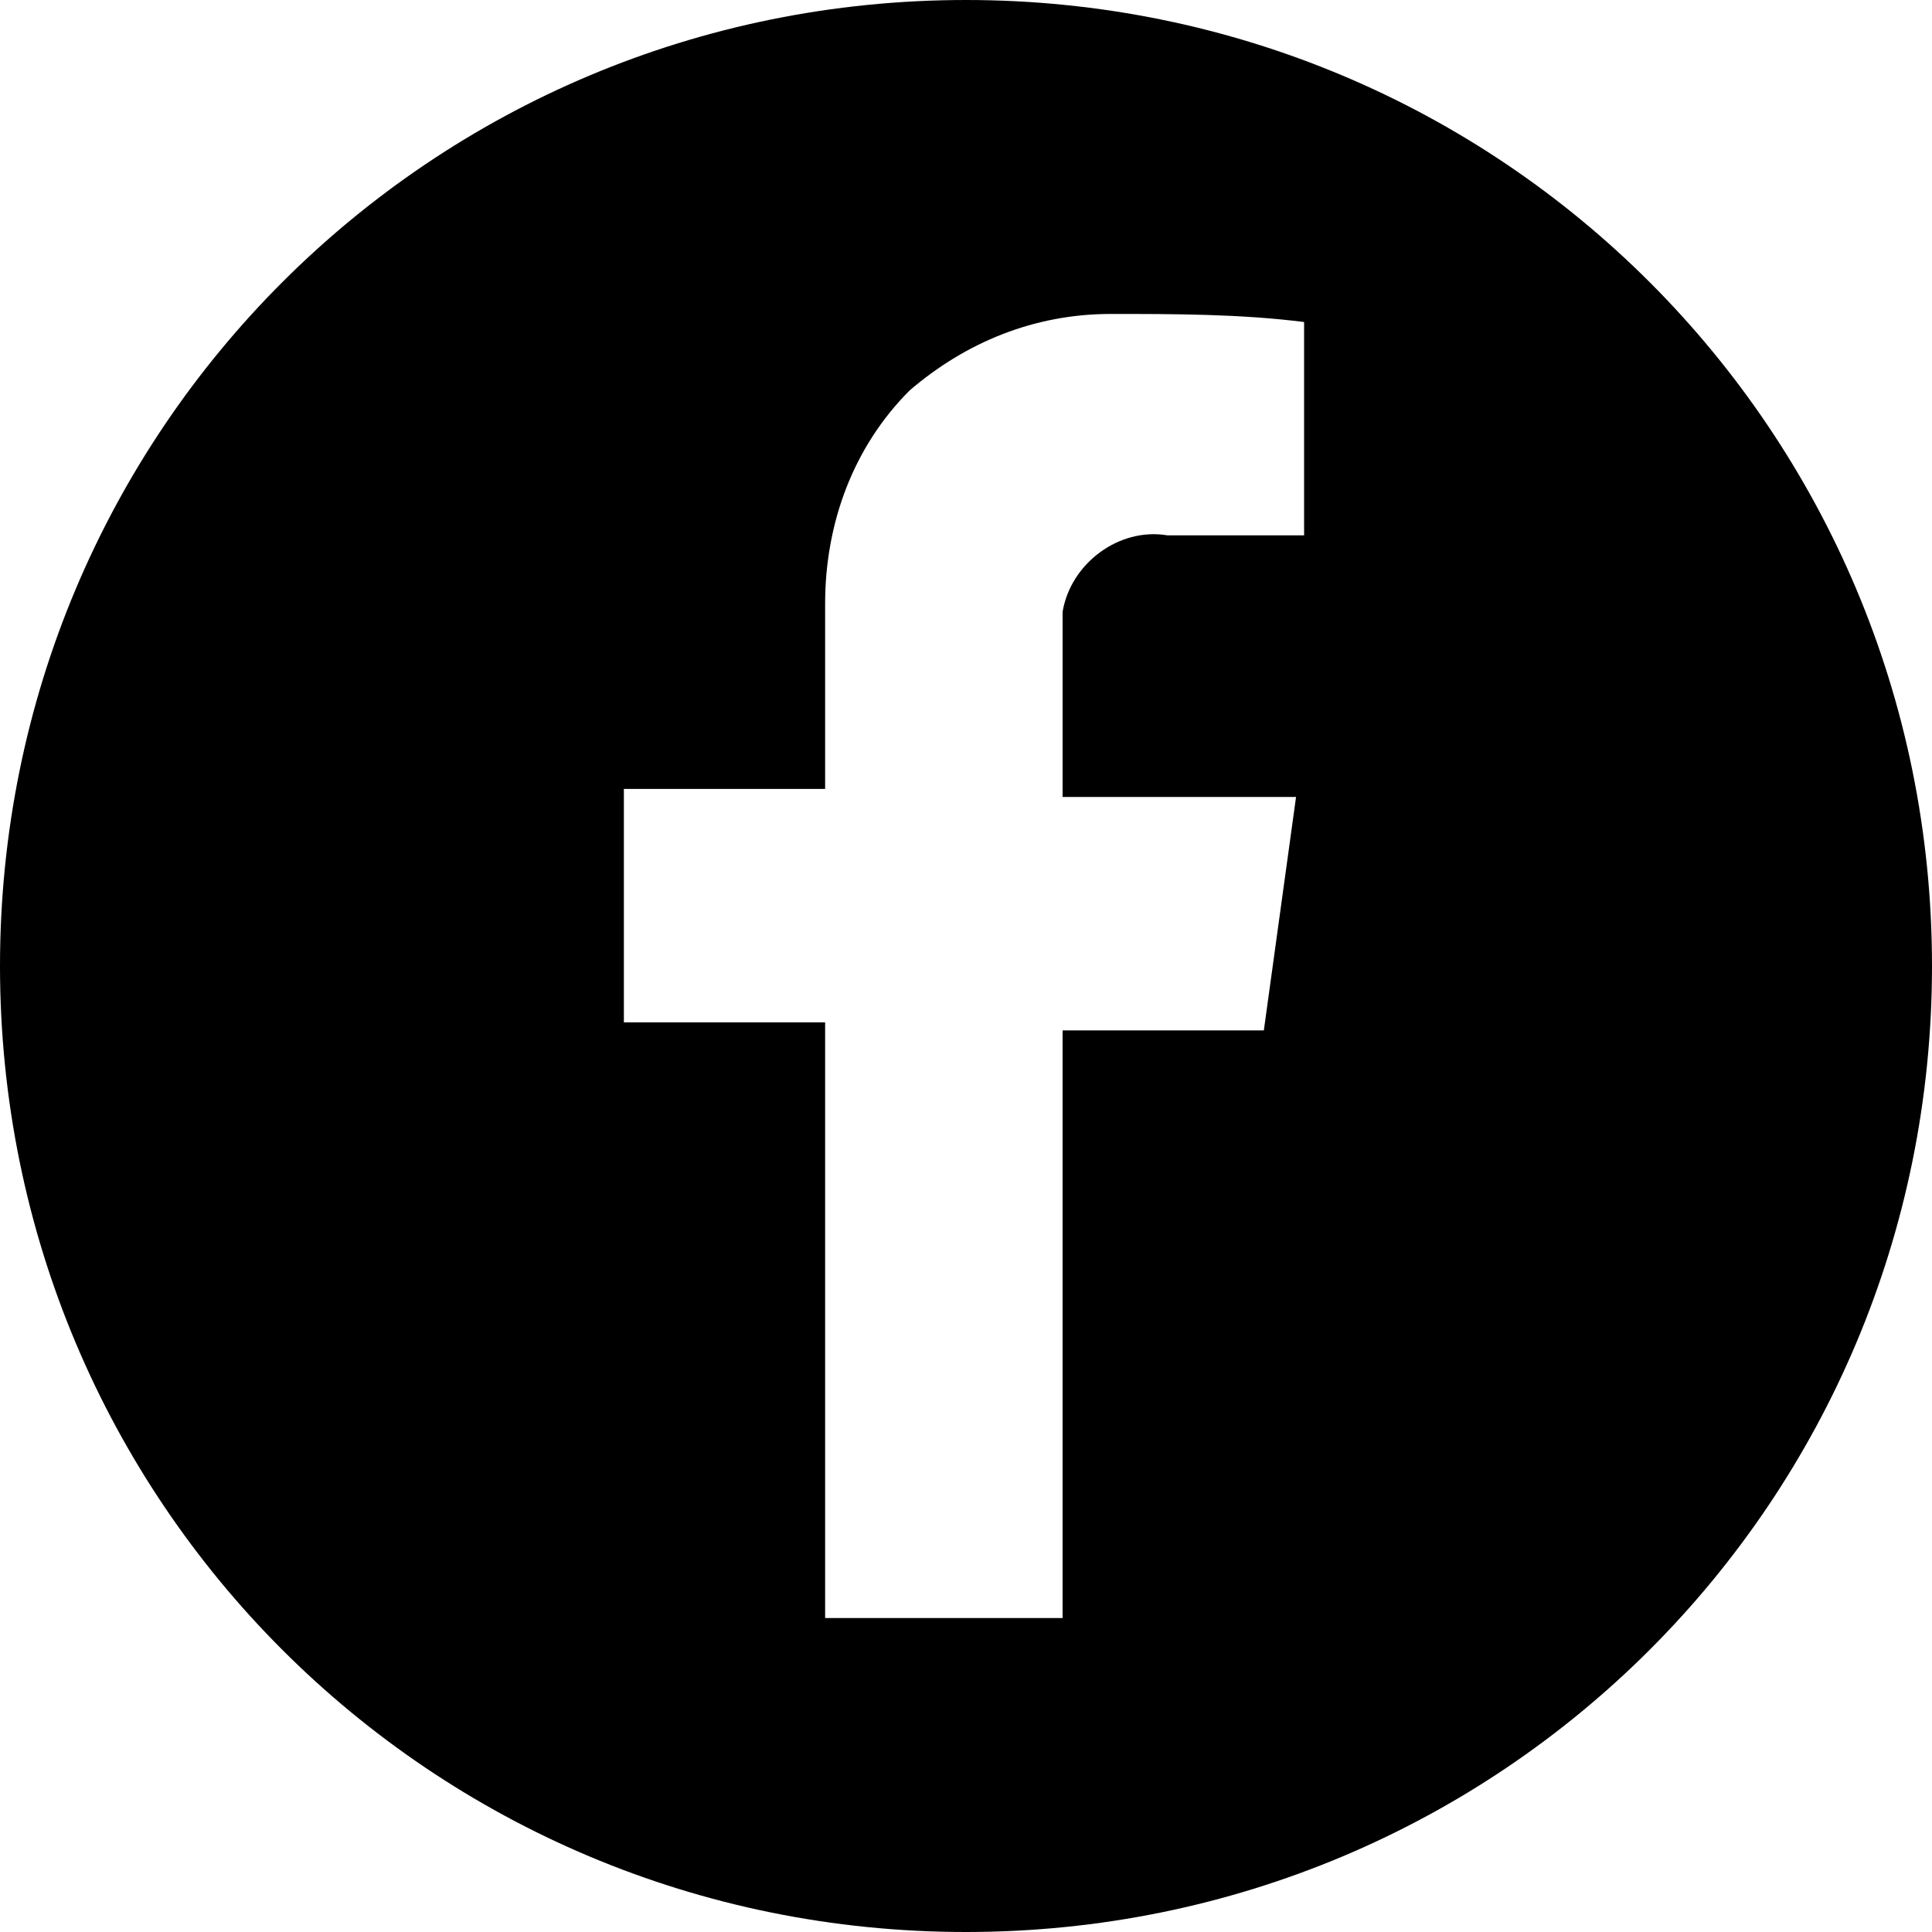 <?xml version="1.0" encoding="utf-8"?>
<!-- Generator: Adobe Illustrator 22.0.1, SVG Export Plug-In . SVG Version: 6.00 Build 0)  -->
<svg version="1.1" id="レイヤー_1" xmlns="http://www.w3.org/2000/svg" xmlns:xlink="http://www.w3.org/1999/xlink" x="0px"
	 y="0px" width="48px" height="48px" viewBox="0 0 48 48" style="enable-background:new 0 0 48 48;" xml:space="preserve">
<title>ico-facebook</title>
<path d="M24,0C10.7,0,0,10.7,0,24s10.7,24,24,24s24-10.7,24-24S37.3,0,24,0z M32.4,13.3H29c-1.2-0.2-2.4,0.7-2.6,1.9
	c0,0.2,0,0.4,0,0.6v4h5.8l-0.8,5.8h-5v14.6h-5.9V25.4h-5v-5.8h5V15c0-2,0.7-3.9,2.1-5.3c1.4-1.2,3.1-1.9,5-1.9c1.6,0,3.2,0,4.8,0.2
	V13.3z"/>
</svg>
